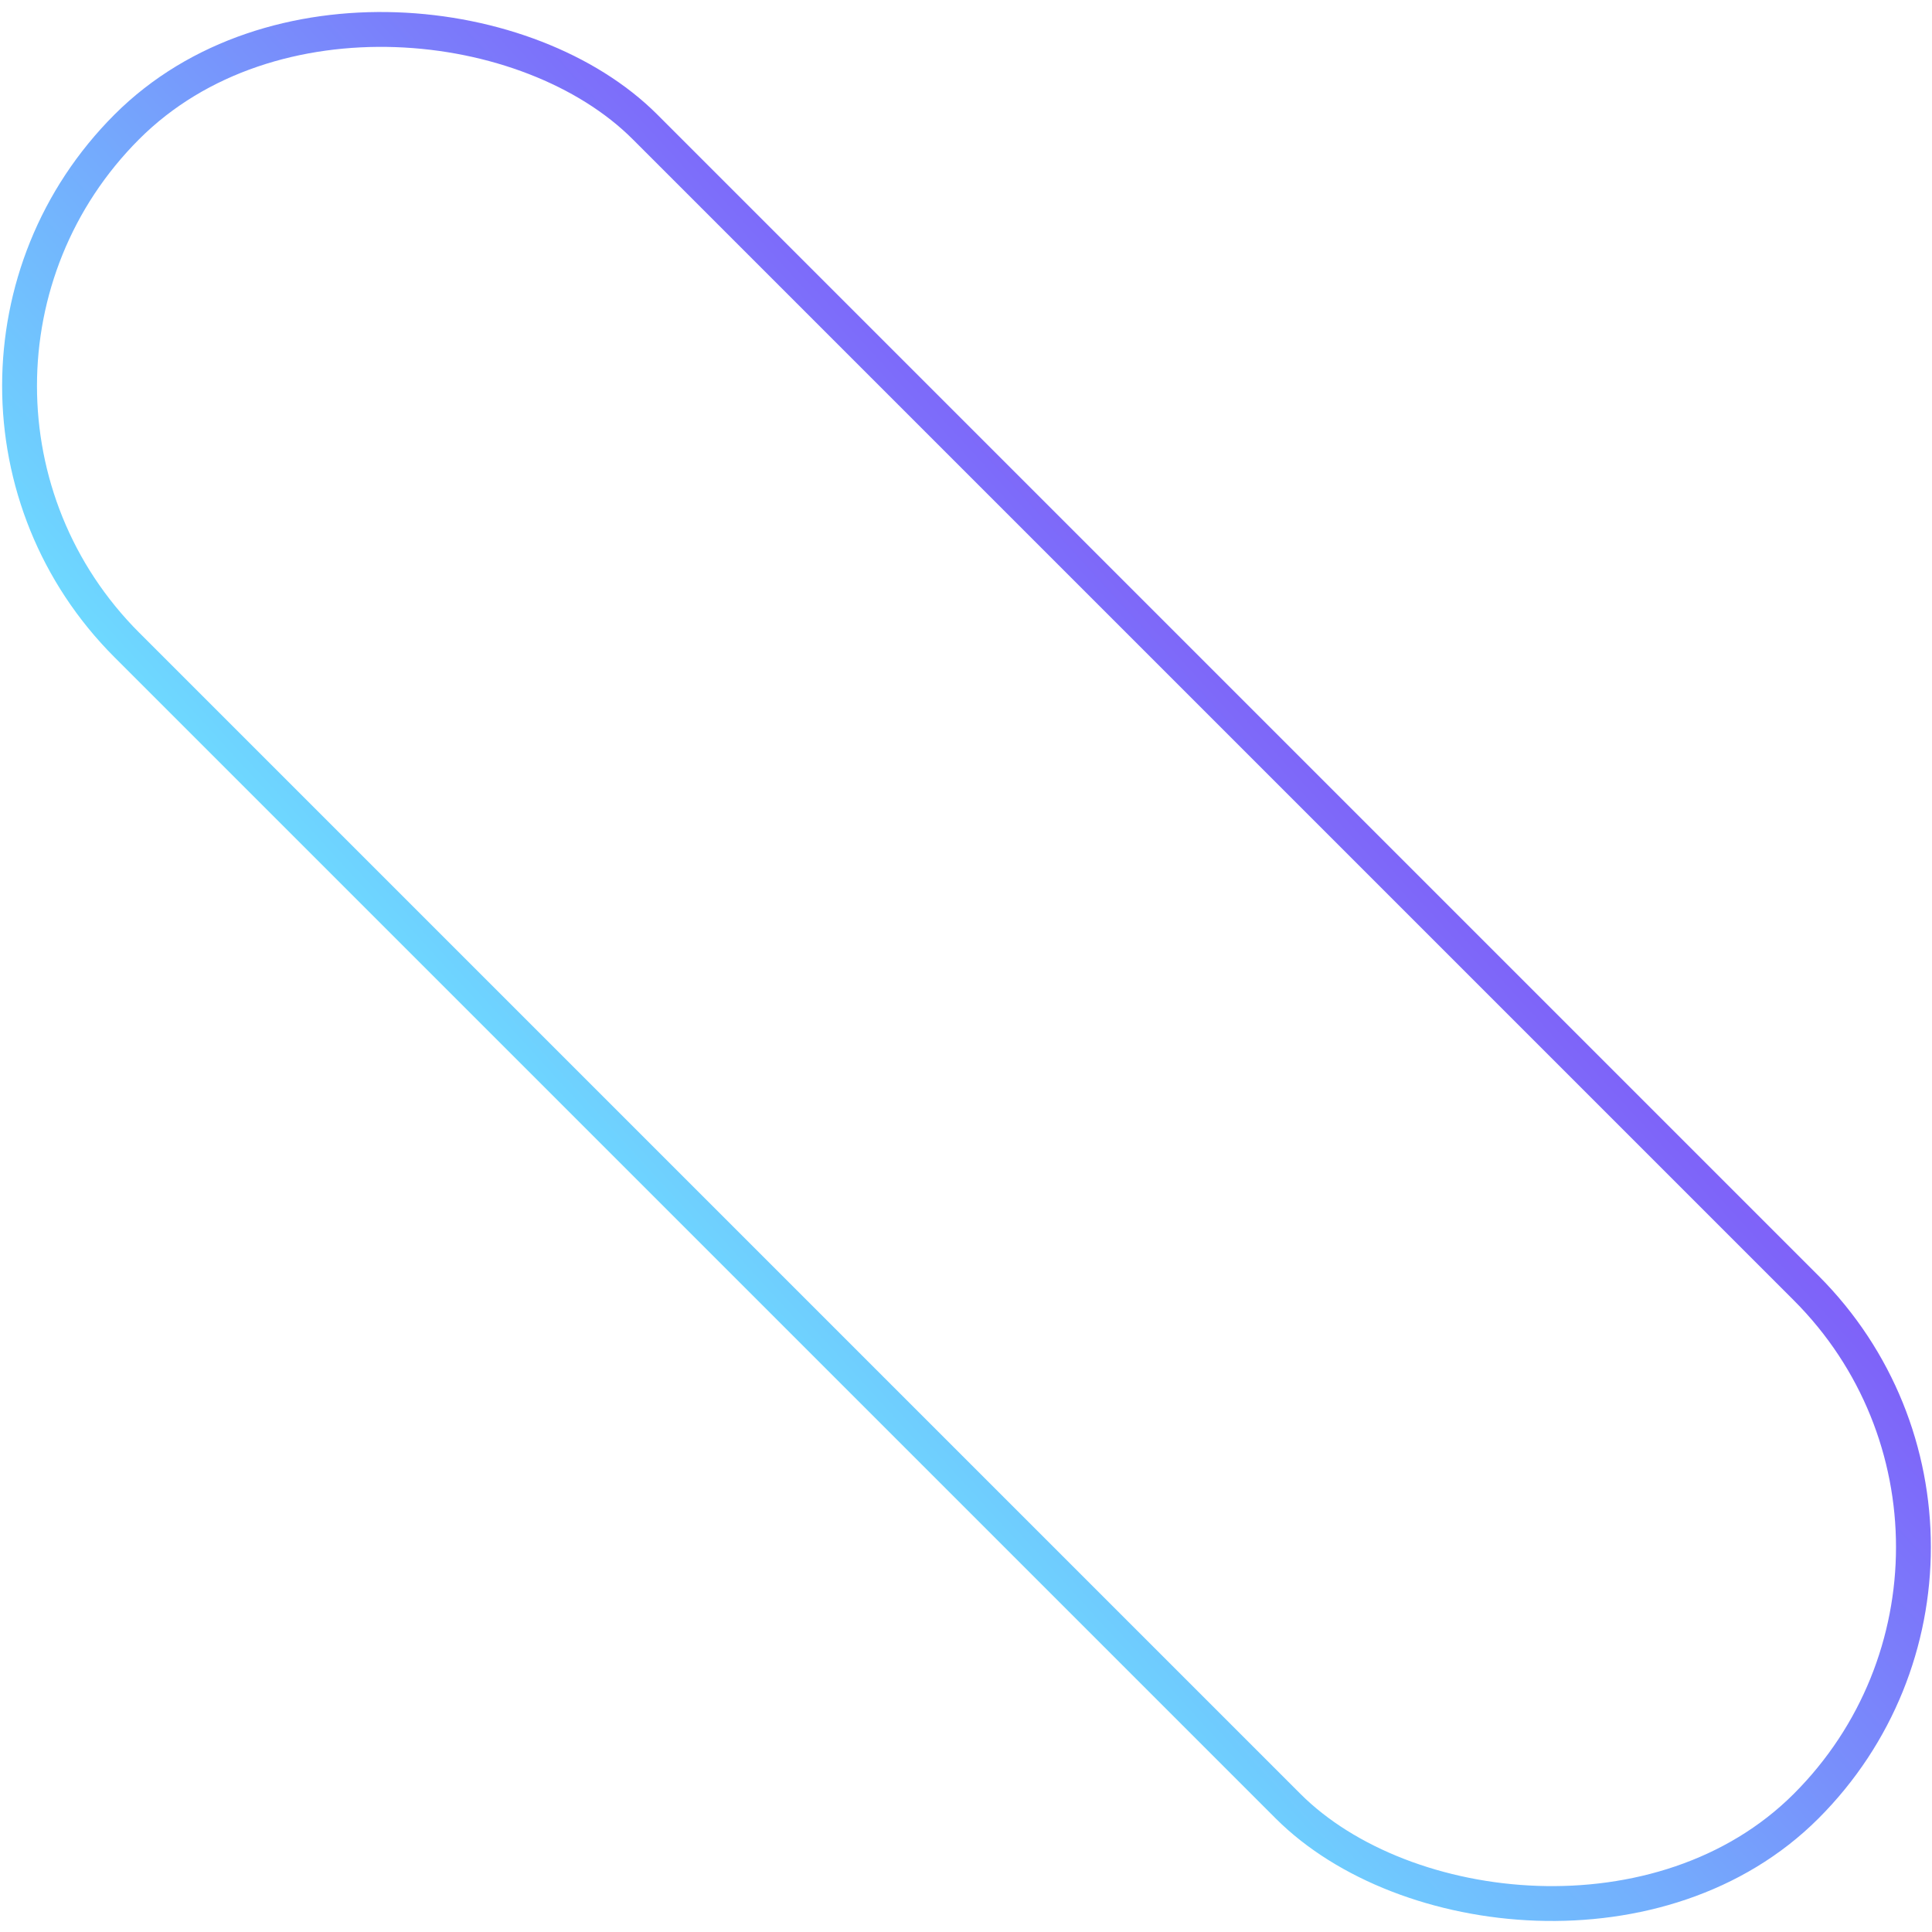<?xml version="1.0" encoding="UTF-8"?> <svg xmlns="http://www.w3.org/2000/svg" width="388" height="388" viewBox="0 0 388 388" fill="none"> <rect x="-26.55" y="77.5" width="147.149" height="476.94" rx="73.575" transform="rotate(-45 -26.55 77.5)" stroke="url(#paint0_linear_704_201)" stroke-width="7"></rect> <defs> <linearGradient id="paint0_linear_704_201" x1="-31.5" y1="77.5" x2="144.588" y2="85.619" gradientUnits="userSpaceOnUse"> <stop stop-color="#6DDCFF"></stop> <stop offset="1" stop-color="#7F60F9"></stop> </linearGradient> </defs> </svg> 